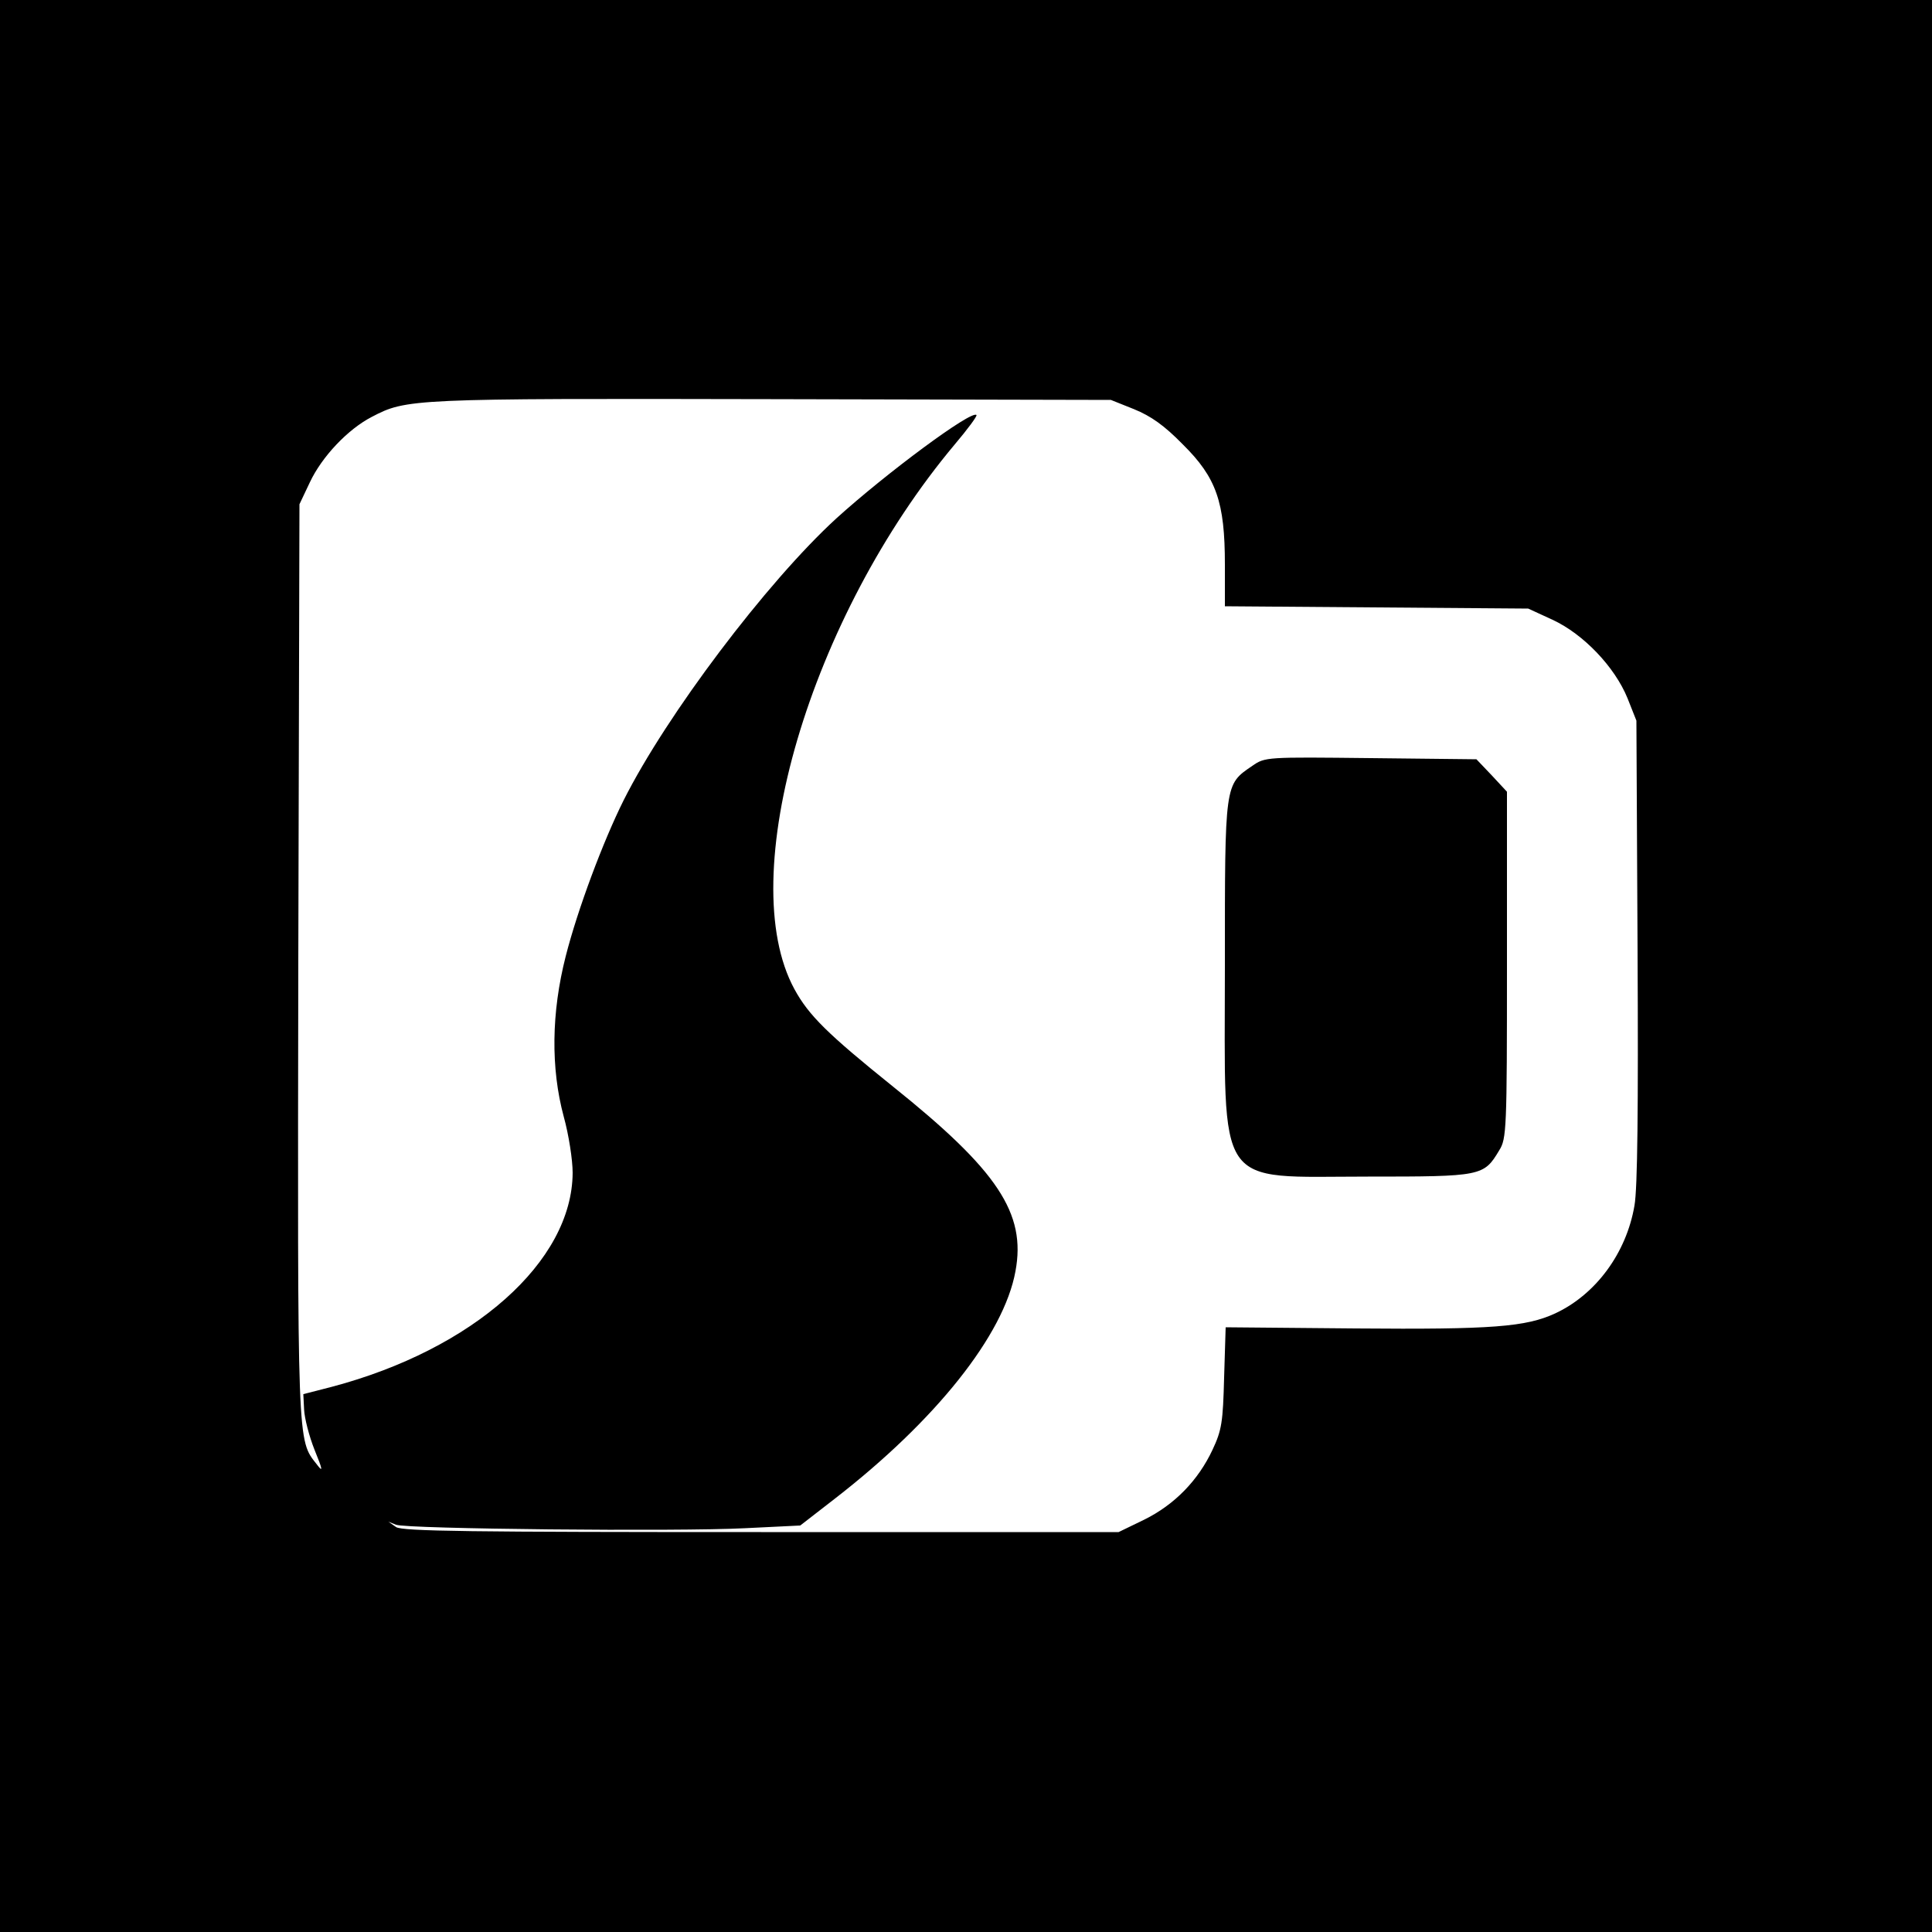<?xml version="1.0" standalone="no"?>
<!DOCTYPE svg PUBLIC "-//W3C//DTD SVG 20010904//EN"
 "http://www.w3.org/TR/2001/REC-SVG-20010904/DTD/svg10.dtd">
<svg version="1.0" xmlns="http://www.w3.org/2000/svg"
 width="500pt" height="500pt" viewBox="0 0 500 500"
 preserveAspectRatio="xMidYMid meet">
<g transform="translate(0,500) scale(0.1,-0.1)"
fill="#000000" stroke="none">
<path d="M0 2500 l0 -2500 2500 0 2500 0 0 2500 0 2500 -2500 0 -2500 0 0
-2500z m2935 1441 c44 -18 78 -42 126 -91 87 -86 109 -149 109 -311 l0 -108
393 -3 392 -3 63 -29 c80 -37 161 -122 194 -203 l23 -58 3 -595 c2 -408 0
-615 -8 -660 -21 -123 -100 -230 -205 -279 -76 -35 -162 -42 -517 -39 l-336 3
-4 -130 c-3 -115 -6 -136 -30 -187 -37 -79 -98 -142 -177 -181 l-66 -32 -925
0 c-751 0 -929 2 -945 13 l-20 14 20 -8 c28 -11 729 -18 903 -9 l143 7 89 69
c262 203 438 424 468 589 28 150 -46 261 -317 478 -169 136 -218 184 -255 252
-158 290 40 963 415 1410 33 39 59 74 56 76 -13 13 -234 -151 -363 -268 -180
-165 -439 -508 -550 -729 -53 -106 -119 -282 -150 -404 -37 -145 -39 -289 -5
-415 13 -47 23 -112 23 -145 -1 -230 -257 -457 -623 -554 l-74 -19 2 -40 c1
-22 13 -69 27 -104 22 -54 22 -59 6 -38 -51 65 -50 37 -48 1305 l3 1180 27 57
c31 66 98 137 160 169 90 47 99 48 1033 46 l880 -2 60 -24z"/>
<path d="M3241 3018 c-72 -49 -71 -43 -71 -517 0 -588 -29 -546 370 -546 295
0 300 1 340 68 19 30 20 54 20 480 l0 448 -39 42 -40 42 -273 3 c-271 3 -274
3 -307 -20z"/>
</g>
</svg>
